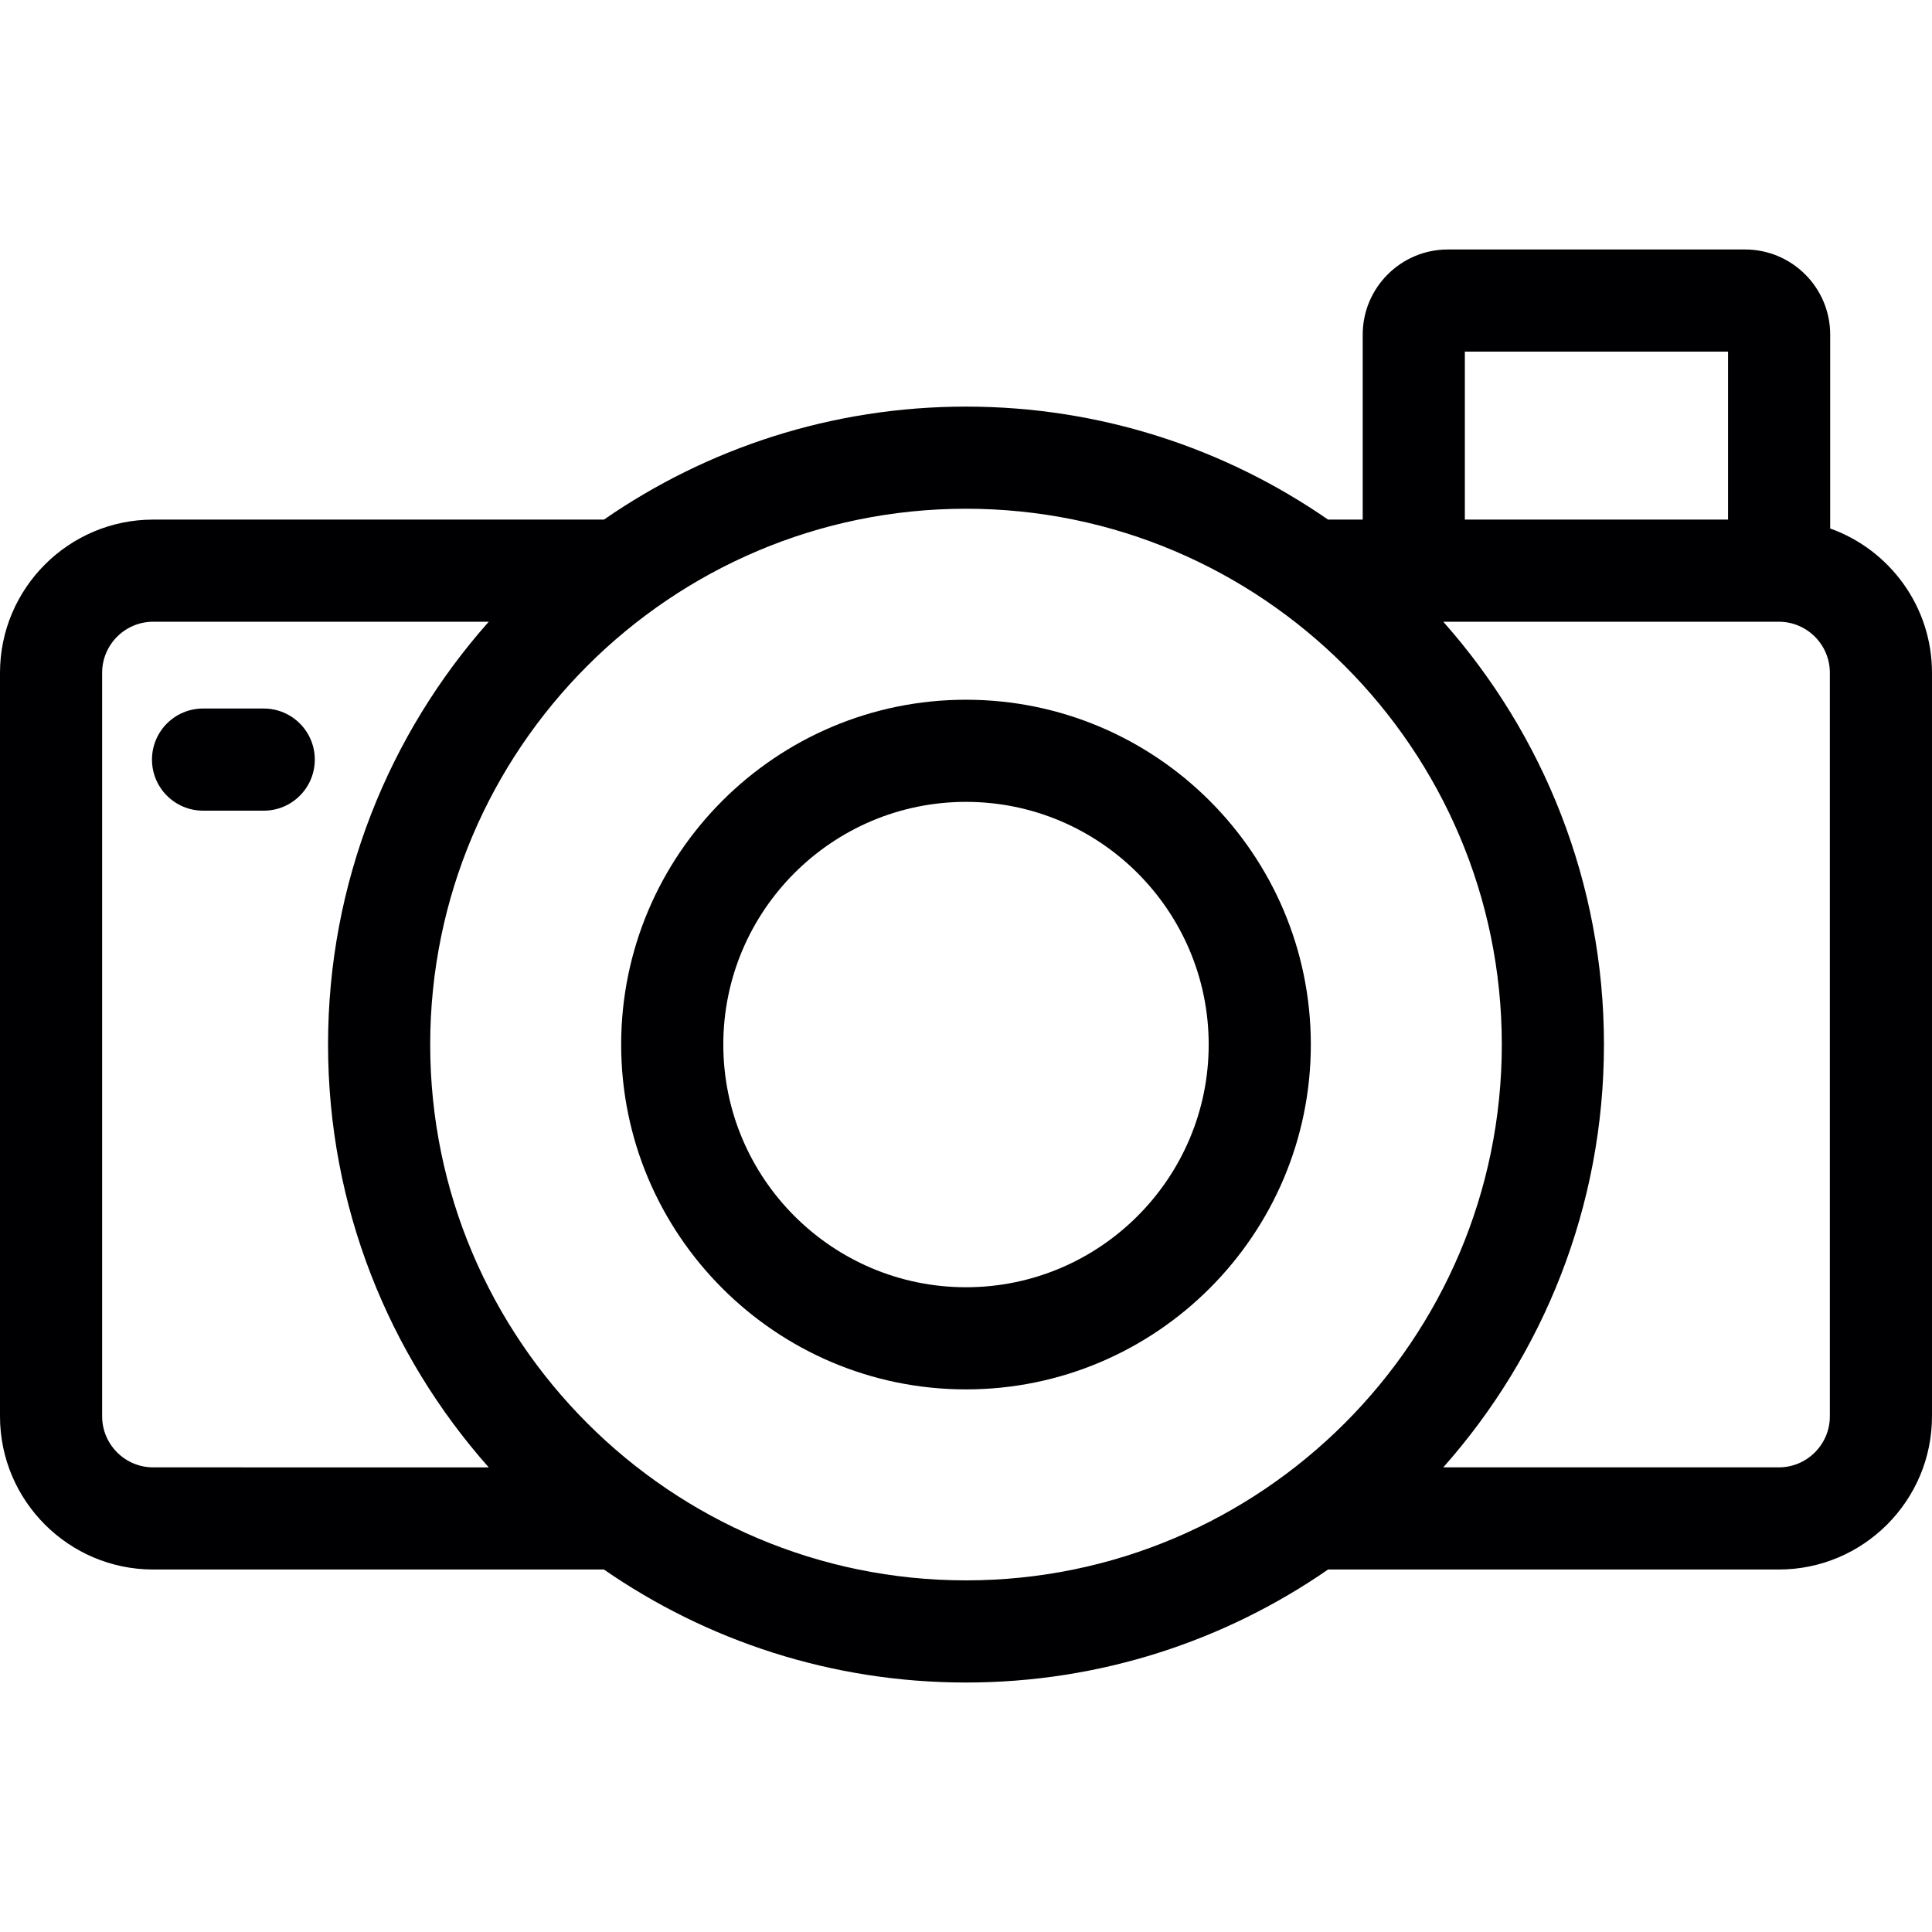 <?xml version="1.0" encoding="iso-8859-1"?>
<!-- Uploaded to: SVG Repo, www.svgrepo.com, Generator: SVG Repo Mixer Tools -->
<!DOCTYPE svg PUBLIC "-//W3C//DTD SVG 1.1//EN" "http://www.w3.org/Graphics/SVG/1.1/DTD/svg11.dtd">
<svg height="800px" width="800px" version="1.1" id="Capa_1" xmlns="http://www.w3.org/2000/svg" xmlns:xlink="http://www.w3.org/1999/xlink" 
	 viewBox="0 0 283.721 283.721" xml:space="preserve">
<g>
	<path style="fill:#000002;" d="M268.77,77.61V49.138c0-6.893-5.607-12.5-12.5-12.5h-43.651c-6.893,0-12.5,5.607-12.5,12.5v27.166
		h-5.092c-15.115-10.457-33.436-16.593-53.166-16.593c-19.73,0-38.051,6.136-53.166,16.593H22.5c-12.406,0-22.5,10.093-22.5,22.5
		v109.185c0,12.407,10.094,22.5,22.5,22.5h66.19c15.116,10.458,33.438,16.595,53.17,16.595c19.731,0,38.054-6.137,53.17-16.595
		h66.19c12.406,0,22.5-10.093,22.5-22.5V98.803C283.721,89.044,277.474,80.72,268.77,77.61z M215.118,51.638h38.651v24.666h-38.651
		V51.638z M15,207.988V98.803c0-4.136,3.364-7.5,7.5-7.5h49.273c-14.673,16.543-23.598,38.294-23.598,62.094
		c0,23.798,8.925,45.548,23.596,62.091H22.5C18.364,215.488,15,212.124,15,207.988z M63.176,153.397
		c0-43.388,35.298-78.687,78.685-78.687c43.387,0,78.685,35.299,78.685,78.687c0,43.387-35.298,78.686-78.685,78.686
		C98.474,232.083,63.176,196.784,63.176,153.397z M268.721,207.988c0,4.136-3.364,7.5-7.5,7.5h-49.271
		c14.671-16.543,23.596-38.292,23.596-62.091c0-23.8-8.925-45.55-23.598-62.094h49.273c4.136,0,7.5,3.364,7.5,7.5V207.988z"/>
	<path style="fill:#000002;" d="M141.86,102.758c-27.923,0-50.64,22.716-50.64,50.639c0,27.923,22.717,50.64,50.64,50.64
		c27.923,0,50.64-22.717,50.64-50.64C192.5,125.474,169.783,102.758,141.86,102.758z M141.86,189.036
		c-19.651,0-35.64-15.988-35.64-35.64c0-19.651,15.988-35.639,35.64-35.639c19.651,0,35.64,15.987,35.64,35.639
		C177.5,173.048,161.512,189.036,141.86,189.036z"/>
	<path style="fill:#000002;" d="M38.729,104.049h-8.909c-4.142,0-7.5,3.358-7.5,7.5c0,4.142,3.358,7.5,7.5,7.5h8.909
		c4.143,0,7.5-3.358,7.5-7.5C46.229,107.407,42.871,104.049,38.729,104.049z"/>
</g>
</svg>